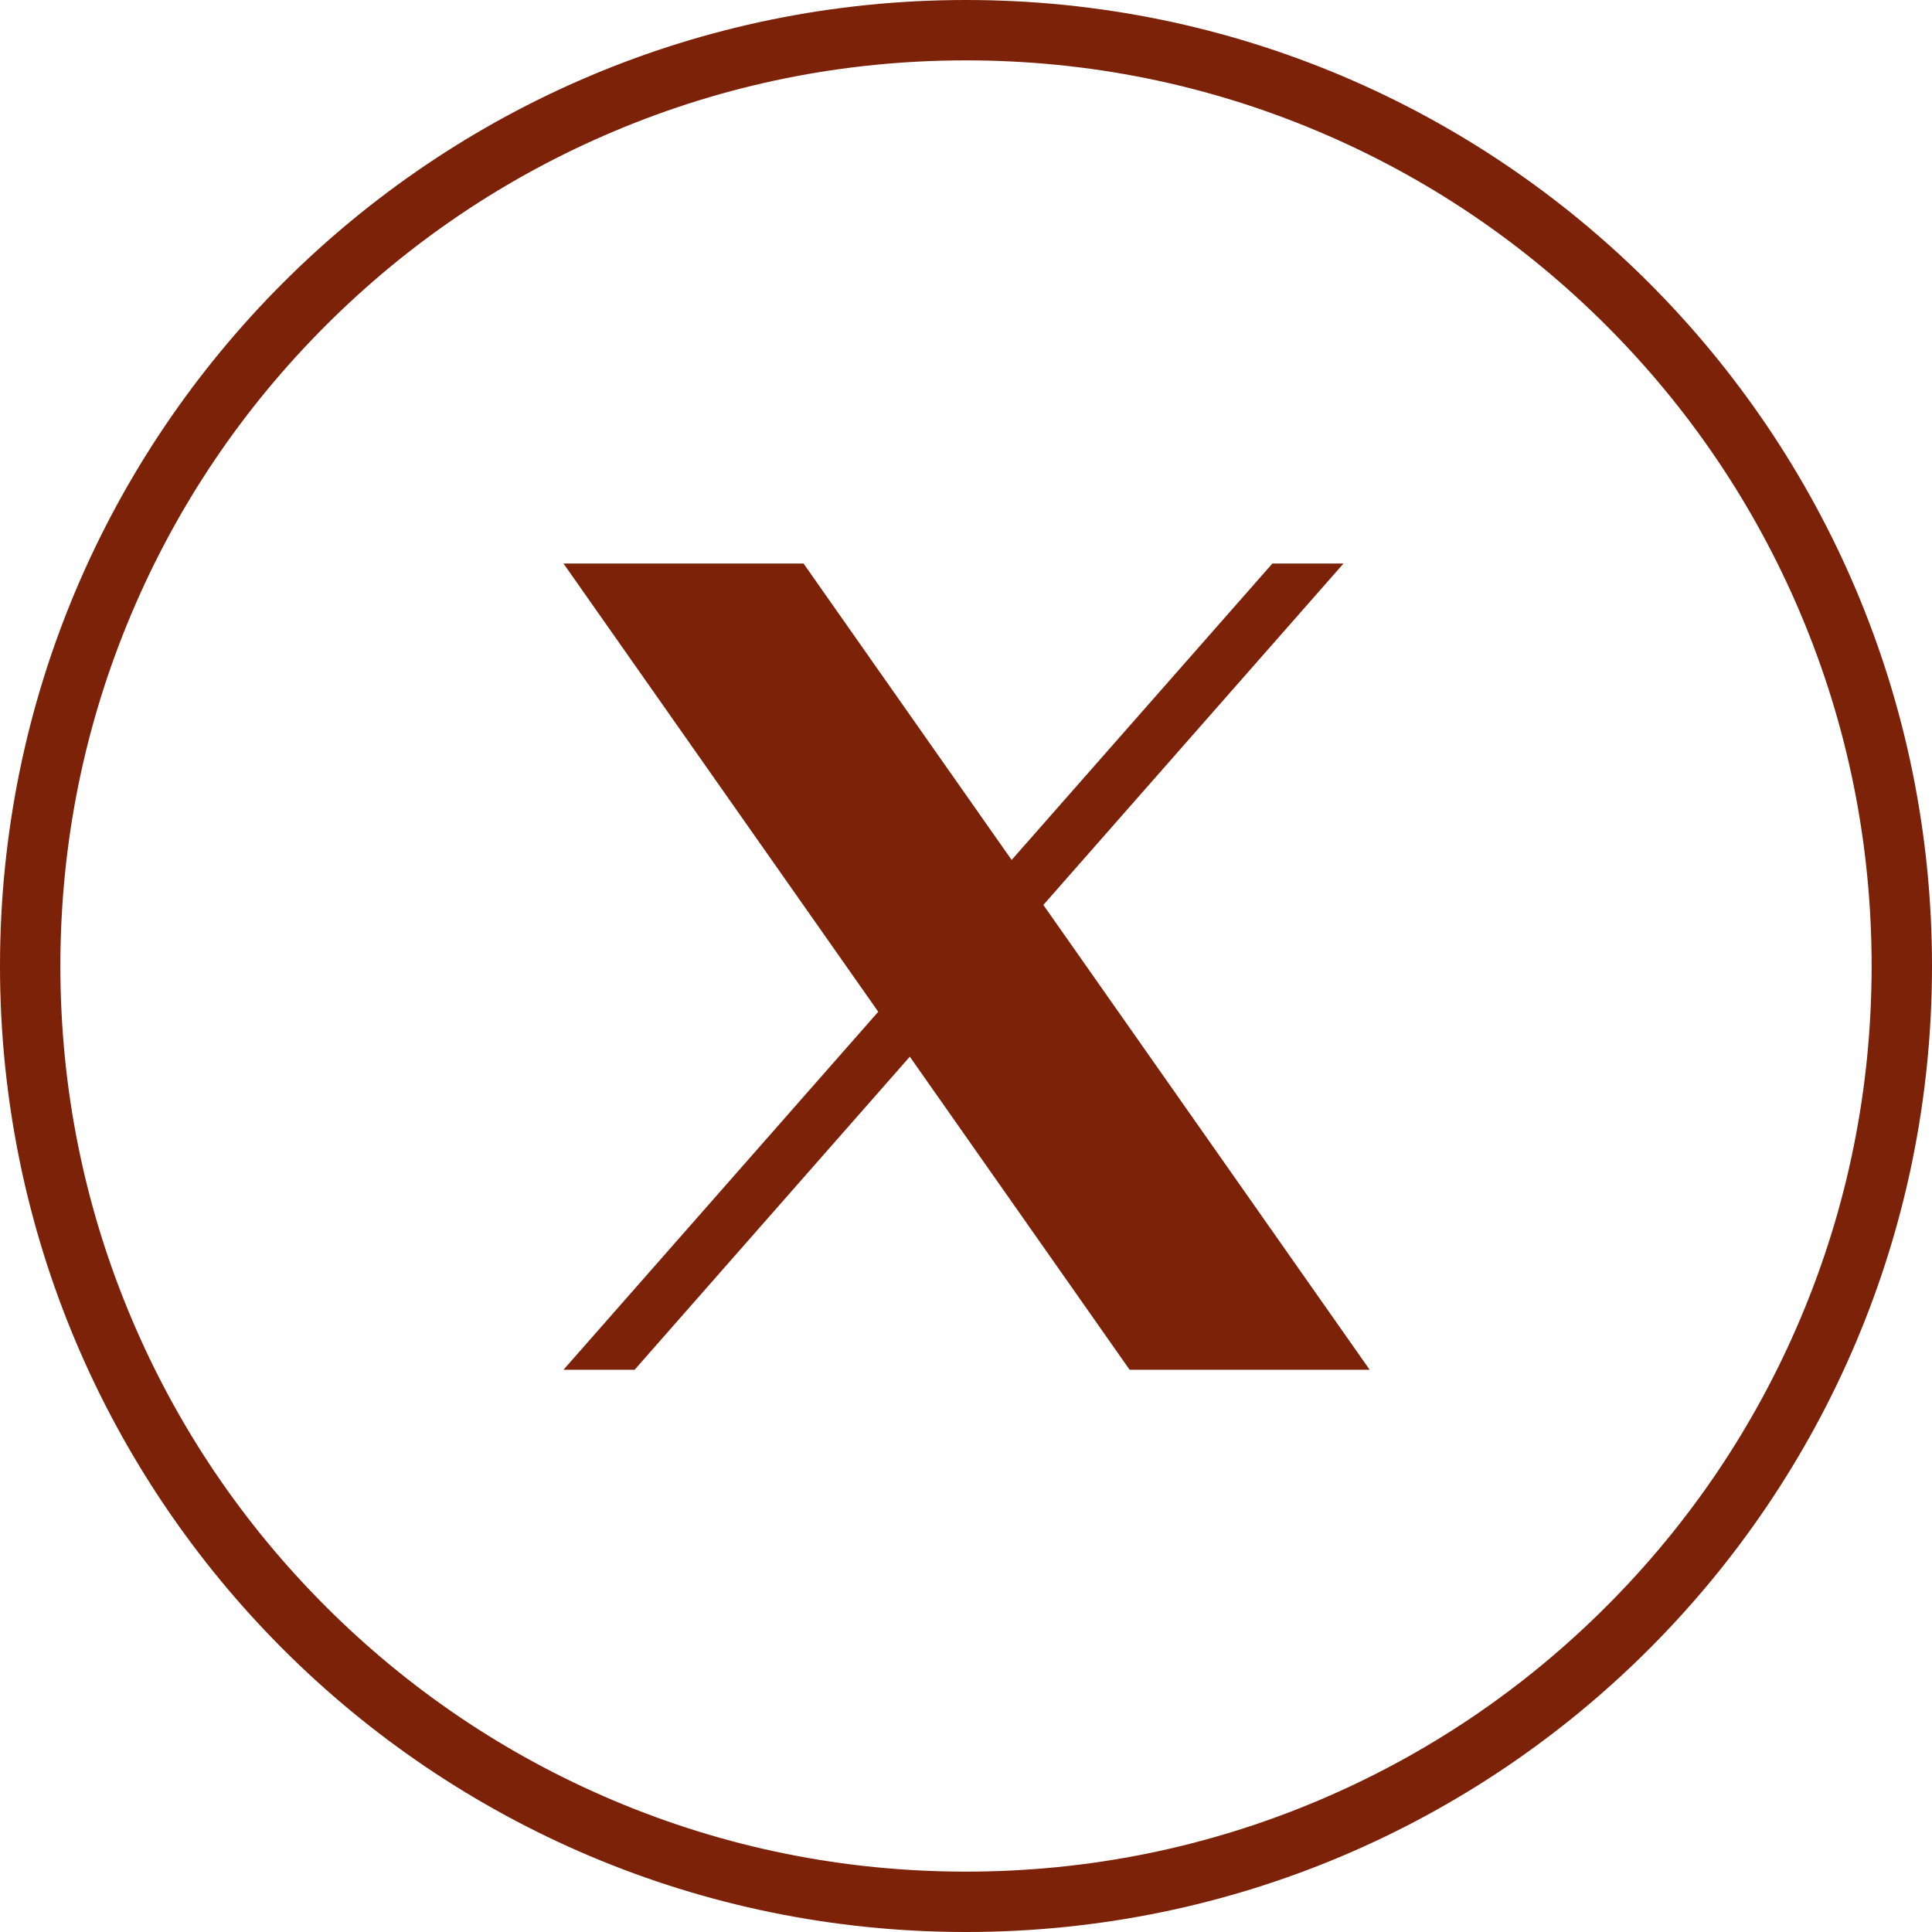 <?xml version="1.0" encoding="UTF-8"?>
<svg xmlns="http://www.w3.org/2000/svg" width="48" height="48" viewBox="0 0 48 48">
  <g id="Group_6283" data-name="Group 6283" transform="translate(-1005 -7285)">
    <g id="Path_101035" data-name="Path 101035" transform="translate(1005 7285)" fill="none">
      <path d="M24,0A24,24,0,1,1,0,24,24,24,0,0,1,24,0Z" stroke="none"></path>
      <path d="M 24 1.5 C 20.962 1.5 18.015 2.095 15.242 3.268 C 12.563 4.401 10.157 6.023 8.09 8.09 C 6.023 10.157 4.401 12.563 3.268 15.242 C 2.095 18.015 1.5 20.962 1.5 24 C 1.5 27.038 2.095 29.985 3.268 32.758 C 4.401 35.437 6.023 37.843 8.09 39.91 C 10.157 41.977 12.563 43.599 15.242 44.732 C 18.015 45.905 20.962 46.5 24 46.5 C 27.038 46.5 29.985 45.905 32.758 44.732 C 35.437 43.599 37.843 41.977 39.91 39.91 C 41.977 37.843 43.599 35.437 44.732 32.758 C 45.905 29.985 46.5 27.038 46.5 24 C 46.5 20.962 45.905 18.015 44.732 15.242 C 43.599 12.563 41.977 10.157 39.91 8.09 C 37.843 6.023 35.437 4.401 32.758 3.268 C 29.985 2.095 27.038 1.5 24 1.5 M 24 0 C 37.255 0 48 10.745 48 24 C 48 37.255 37.255 48 24 48 C 10.745 48 0 37.255 0 24 C 0 10.745 10.745 0 24 0 Z" stroke="none" fill="#7b2209"></path>
    </g>
    <path id="Path_100796" data-name="Path 100796" d="M19.571,25.536,14.11,17.758,7.273,25.536H5.506l7.82-8.894L5.506,5.506H11.47l5.17,7.364,6.478-7.364h1.767l-7.457,8.482,8.107,11.548Z" transform="translate(1013.494 7293.495)" fill="#7b2209"></path>
  </g>
</svg>
